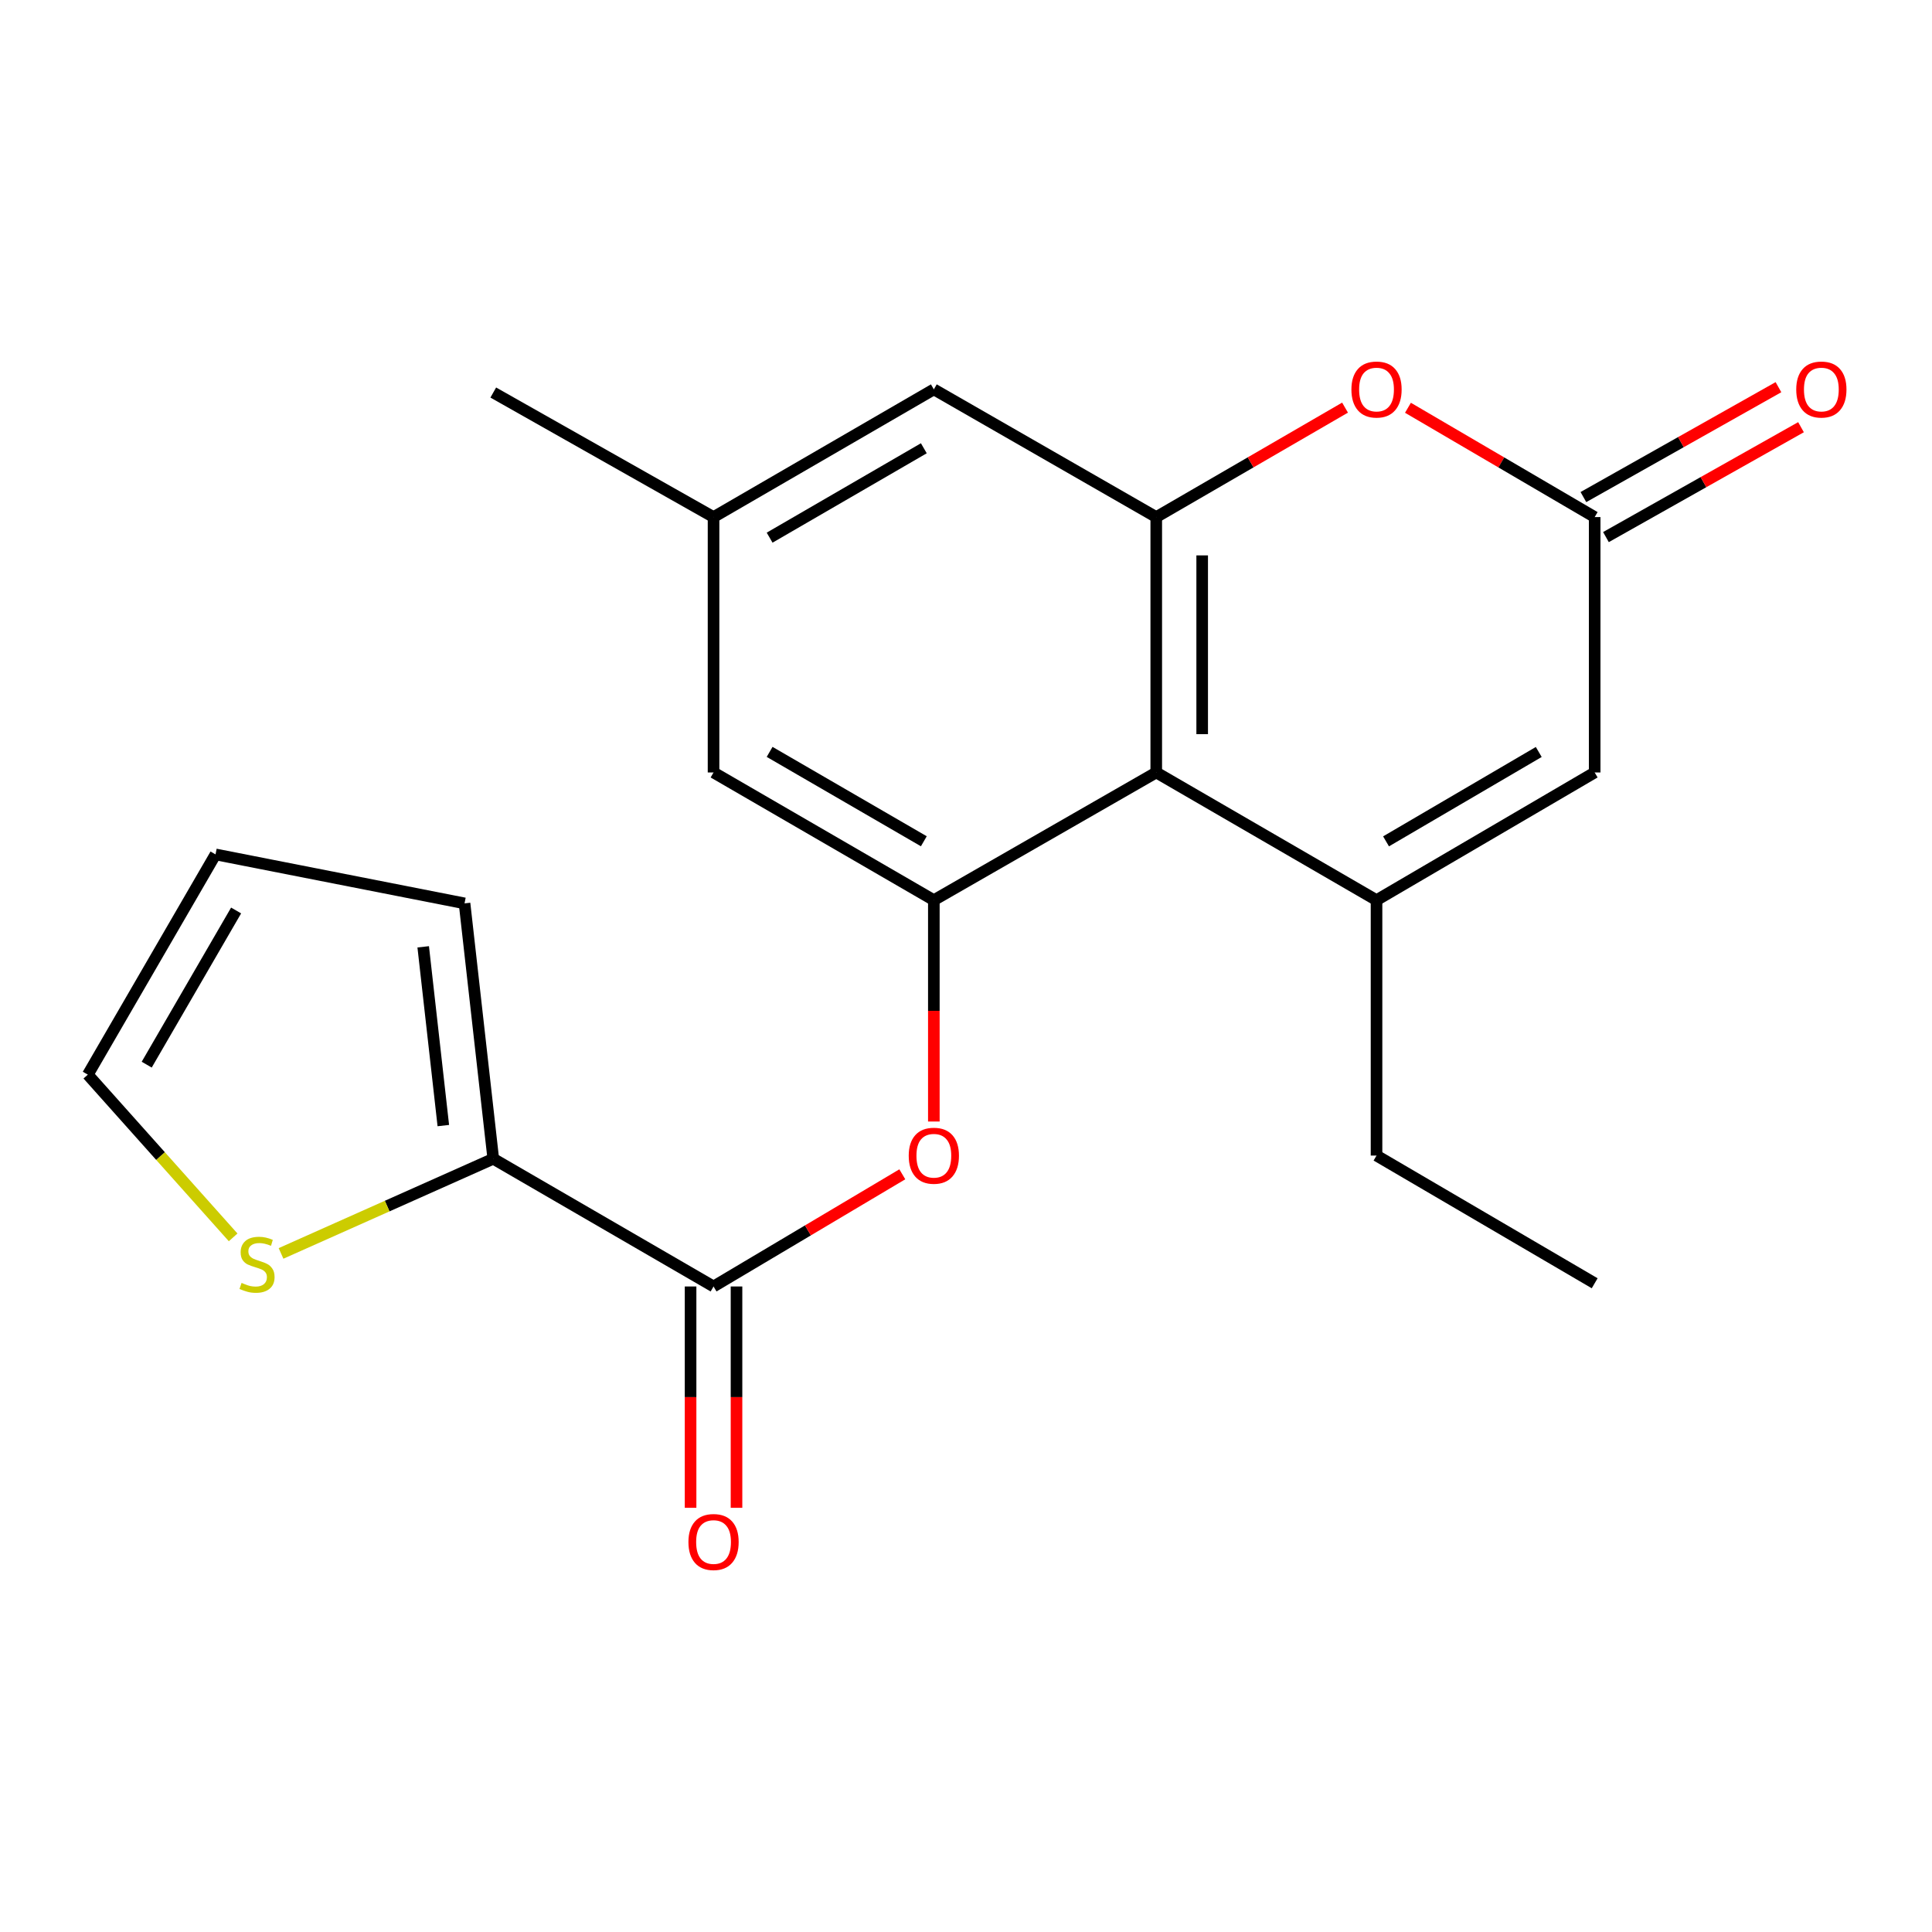 <?xml version='1.0' encoding='iso-8859-1'?>
<svg version='1.1' baseProfile='full'
              xmlns='http://www.w3.org/2000/svg'
                      xmlns:rdkit='http://www.rdkit.org/xml'
                      xmlns:xlink='http://www.w3.org/1999/xlink'
                  xml:space='preserve'
width='1000px' height='1000px' viewBox='0 0 1000 1000'>
<!-- END OF HEADER -->
<rect style='opacity:1.0;fill:#FFFFFF;stroke:none' width='1000' height='1000' x='0' y='0'> </rect>
<path class='bond-0' d='M 712.487,465.921 L 598.475,399.828' style='fill:none;fill-rule:evenodd;stroke:#000000;stroke-width:6px;stroke-linecap:butt;stroke-linejoin:miter;stroke-opacity:1' />
<path class='bond-6' d='M 712.487,465.921 L 825.402,399.828' style='fill:none;fill-rule:evenodd;stroke:#000000;stroke-width:6px;stroke-linecap:butt;stroke-linejoin:miter;stroke-opacity:1' />
<path class='bond-6' d='M 717.414,435.489 L 796.455,389.224' style='fill:none;fill-rule:evenodd;stroke:#000000;stroke-width:6px;stroke-linecap:butt;stroke-linejoin:miter;stroke-opacity:1' />
<path class='bond-18' d='M 712.487,465.921 L 712.487,598.121' style='fill:none;fill-rule:evenodd;stroke:#000000;stroke-width:6px;stroke-linecap:butt;stroke-linejoin:miter;stroke-opacity:1' />
<path class='bond-1' d='M 598.475,399.828 L 598.475,267.642' style='fill:none;fill-rule:evenodd;stroke:#000000;stroke-width:6px;stroke-linecap:butt;stroke-linejoin:miter;stroke-opacity:1' />
<path class='bond-1' d='M 622.249,380.001 L 622.249,287.47' style='fill:none;fill-rule:evenodd;stroke:#000000;stroke-width:6px;stroke-linecap:butt;stroke-linejoin:miter;stroke-opacity:1' />
<path class='bond-2' d='M 598.475,399.828 L 483.354,465.921' style='fill:none;fill-rule:evenodd;stroke:#000000;stroke-width:6px;stroke-linecap:butt;stroke-linejoin:miter;stroke-opacity:1' />
<path class='bond-10' d='M 598.475,267.642 L 483.354,201.536' style='fill:none;fill-rule:evenodd;stroke:#000000;stroke-width:6px;stroke-linecap:butt;stroke-linejoin:miter;stroke-opacity:1' />
<path class='bond-21' d='M 598.475,267.642 L 647.334,239.313' style='fill:none;fill-rule:evenodd;stroke:#000000;stroke-width:6px;stroke-linecap:butt;stroke-linejoin:miter;stroke-opacity:1' />
<path class='bond-21' d='M 647.334,239.313 L 696.192,210.984' style='fill:none;fill-rule:evenodd;stroke:#FF0000;stroke-width:6px;stroke-linecap:butt;stroke-linejoin:miter;stroke-opacity:1' />
<path class='bond-7' d='M 483.354,465.921 L 483.354,523.209' style='fill:none;fill-rule:evenodd;stroke:#000000;stroke-width:6px;stroke-linecap:butt;stroke-linejoin:miter;stroke-opacity:1' />
<path class='bond-7' d='M 483.354,523.209 L 483.354,580.496' style='fill:none;fill-rule:evenodd;stroke:#FF0000;stroke-width:6px;stroke-linecap:butt;stroke-linejoin:miter;stroke-opacity:1' />
<path class='bond-11' d='M 483.354,465.921 L 369.329,399.828' style='fill:none;fill-rule:evenodd;stroke:#000000;stroke-width:6px;stroke-linecap:butt;stroke-linejoin:miter;stroke-opacity:1' />
<path class='bond-11' d='M 478.172,435.439 L 398.355,389.173' style='fill:none;fill-rule:evenodd;stroke:#000000;stroke-width:6px;stroke-linecap:butt;stroke-linejoin:miter;stroke-opacity:1' />
<path class='bond-3' d='M 728.758,211.062 L 777.08,239.352' style='fill:none;fill-rule:evenodd;stroke:#FF0000;stroke-width:6px;stroke-linecap:butt;stroke-linejoin:miter;stroke-opacity:1' />
<path class='bond-3' d='M 777.08,239.352 L 825.402,267.642' style='fill:none;fill-rule:evenodd;stroke:#000000;stroke-width:6px;stroke-linecap:butt;stroke-linejoin:miter;stroke-opacity:1' />
<path class='bond-4' d='M 369.329,665.878 L 418.183,636.847' style='fill:none;fill-rule:evenodd;stroke:#000000;stroke-width:6px;stroke-linecap:butt;stroke-linejoin:miter;stroke-opacity:1' />
<path class='bond-4' d='M 418.183,636.847 L 467.038,607.816' style='fill:none;fill-rule:evenodd;stroke:#FF0000;stroke-width:6px;stroke-linecap:butt;stroke-linejoin:miter;stroke-opacity:1' />
<path class='bond-8' d='M 369.329,665.878 L 255.317,599.772' style='fill:none;fill-rule:evenodd;stroke:#000000;stroke-width:6px;stroke-linecap:butt;stroke-linejoin:miter;stroke-opacity:1' />
<path class='bond-13' d='M 357.442,665.878 L 357.442,723.159' style='fill:none;fill-rule:evenodd;stroke:#000000;stroke-width:6px;stroke-linecap:butt;stroke-linejoin:miter;stroke-opacity:1' />
<path class='bond-13' d='M 357.442,723.159 L 357.442,780.439' style='fill:none;fill-rule:evenodd;stroke:#FF0000;stroke-width:6px;stroke-linecap:butt;stroke-linejoin:miter;stroke-opacity:1' />
<path class='bond-13' d='M 381.216,665.878 L 381.216,723.159' style='fill:none;fill-rule:evenodd;stroke:#000000;stroke-width:6px;stroke-linecap:butt;stroke-linejoin:miter;stroke-opacity:1' />
<path class='bond-13' d='M 381.216,723.159 L 381.216,780.439' style='fill:none;fill-rule:evenodd;stroke:#FF0000;stroke-width:6px;stroke-linecap:butt;stroke-linejoin:miter;stroke-opacity:1' />
<path class='bond-5' d='M 825.402,267.642 L 825.402,399.828' style='fill:none;fill-rule:evenodd;stroke:#000000;stroke-width:6px;stroke-linecap:butt;stroke-linejoin:miter;stroke-opacity:1' />
<path class='bond-14' d='M 831.237,277.999 L 881.718,249.557' style='fill:none;fill-rule:evenodd;stroke:#000000;stroke-width:6px;stroke-linecap:butt;stroke-linejoin:miter;stroke-opacity:1' />
<path class='bond-14' d='M 881.718,249.557 L 932.198,221.114' style='fill:none;fill-rule:evenodd;stroke:#FF0000;stroke-width:6px;stroke-linecap:butt;stroke-linejoin:miter;stroke-opacity:1' />
<path class='bond-14' d='M 819.567,257.286 L 870.047,228.844' style='fill:none;fill-rule:evenodd;stroke:#000000;stroke-width:6px;stroke-linecap:butt;stroke-linejoin:miter;stroke-opacity:1' />
<path class='bond-14' d='M 870.047,228.844 L 920.527,200.401' style='fill:none;fill-rule:evenodd;stroke:#FF0000;stroke-width:6px;stroke-linecap:butt;stroke-linejoin:miter;stroke-opacity:1' />
<path class='bond-9' d='M 255.317,599.772 L 200.391,624.268' style='fill:none;fill-rule:evenodd;stroke:#000000;stroke-width:6px;stroke-linecap:butt;stroke-linejoin:miter;stroke-opacity:1' />
<path class='bond-9' d='M 200.391,624.268 L 145.464,648.765' style='fill:none;fill-rule:evenodd;stroke:#CCCC00;stroke-width:6px;stroke-linecap:butt;stroke-linejoin:miter;stroke-opacity:1' />
<path class='bond-12' d='M 255.317,599.772 L 240.445,467.586' style='fill:none;fill-rule:evenodd;stroke:#000000;stroke-width:6px;stroke-linecap:butt;stroke-linejoin:miter;stroke-opacity:1' />
<path class='bond-12' d='M 229.461,582.602 L 219.05,490.072' style='fill:none;fill-rule:evenodd;stroke:#000000;stroke-width:6px;stroke-linecap:butt;stroke-linejoin:miter;stroke-opacity:1' />
<path class='bond-15' d='M 120.67,640.46 L 83.062,598.349' style='fill:none;fill-rule:evenodd;stroke:#CCCC00;stroke-width:6px;stroke-linecap:butt;stroke-linejoin:miter;stroke-opacity:1' />
<path class='bond-15' d='M 83.062,598.349 L 45.455,556.238' style='fill:none;fill-rule:evenodd;stroke:#000000;stroke-width:6px;stroke-linecap:butt;stroke-linejoin:miter;stroke-opacity:1' />
<path class='bond-22' d='M 483.354,201.536 L 369.329,267.642' style='fill:none;fill-rule:evenodd;stroke:#000000;stroke-width:6px;stroke-linecap:butt;stroke-linejoin:miter;stroke-opacity:1' />
<path class='bond-22' d='M 478.174,232.02 L 398.357,278.294' style='fill:none;fill-rule:evenodd;stroke:#000000;stroke-width:6px;stroke-linecap:butt;stroke-linejoin:miter;stroke-opacity:1' />
<path class='bond-16' d='M 369.329,399.828 L 369.329,267.642' style='fill:none;fill-rule:evenodd;stroke:#000000;stroke-width:6px;stroke-linecap:butt;stroke-linejoin:miter;stroke-opacity:1' />
<path class='bond-17' d='M 240.445,467.586 L 111.561,442.239' style='fill:none;fill-rule:evenodd;stroke:#000000;stroke-width:6px;stroke-linecap:butt;stroke-linejoin:miter;stroke-opacity:1' />
<path class='bond-23' d='M 45.455,556.238 L 111.561,442.239' style='fill:none;fill-rule:evenodd;stroke:#000000;stroke-width:6px;stroke-linecap:butt;stroke-linejoin:miter;stroke-opacity:1' />
<path class='bond-23' d='M 75.937,551.065 L 122.211,471.266' style='fill:none;fill-rule:evenodd;stroke:#000000;stroke-width:6px;stroke-linecap:butt;stroke-linejoin:miter;stroke-opacity:1' />
<path class='bond-19' d='M 369.329,267.642 L 255.317,203.174' style='fill:none;fill-rule:evenodd;stroke:#000000;stroke-width:6px;stroke-linecap:butt;stroke-linejoin:miter;stroke-opacity:1' />
<path class='bond-20' d='M 712.487,598.121 L 825.402,664.214' style='fill:none;fill-rule:evenodd;stroke:#000000;stroke-width:6px;stroke-linecap:butt;stroke-linejoin:miter;stroke-opacity:1' />
<path  class='atom-4' d='M 699.487 201.616
Q 699.487 194.816, 702.847 191.016
Q 706.207 187.216, 712.487 187.216
Q 718.767 187.216, 722.127 191.016
Q 725.487 194.816, 725.487 201.616
Q 725.487 208.496, 722.087 212.416
Q 718.687 216.296, 712.487 216.296
Q 706.247 216.296, 702.847 212.416
Q 699.487 208.536, 699.487 201.616
M 712.487 213.096
Q 716.807 213.096, 719.127 210.216
Q 721.487 207.296, 721.487 201.616
Q 721.487 196.056, 719.127 193.256
Q 716.807 190.416, 712.487 190.416
Q 708.167 190.416, 705.807 193.216
Q 703.487 196.016, 703.487 201.616
Q 703.487 207.336, 705.807 210.216
Q 708.167 213.096, 712.487 213.096
' fill='#FF0000'/>
<path  class='atom-8' d='M 470.354 598.201
Q 470.354 591.401, 473.714 587.601
Q 477.074 583.801, 483.354 583.801
Q 489.634 583.801, 492.994 587.601
Q 496.354 591.401, 496.354 598.201
Q 496.354 605.081, 492.954 609.001
Q 489.554 612.881, 483.354 612.881
Q 477.114 612.881, 473.714 609.001
Q 470.354 605.121, 470.354 598.201
M 483.354 609.681
Q 487.674 609.681, 489.994 606.801
Q 492.354 603.881, 492.354 598.201
Q 492.354 592.641, 489.994 589.841
Q 487.674 587.001, 483.354 587.001
Q 479.034 587.001, 476.674 589.801
Q 474.354 592.601, 474.354 598.201
Q 474.354 603.921, 476.674 606.801
Q 479.034 609.681, 483.354 609.681
' fill='#FF0000'/>
<path  class='atom-10' d='M 125.037 664.028
Q 125.357 664.148, 126.677 664.708
Q 127.997 665.268, 129.437 665.628
Q 130.917 665.948, 132.357 665.948
Q 135.037 665.948, 136.597 664.668
Q 138.157 663.348, 138.157 661.068
Q 138.157 659.508, 137.357 658.548
Q 136.597 657.588, 135.397 657.068
Q 134.197 656.548, 132.197 655.948
Q 129.677 655.188, 128.157 654.468
Q 126.677 653.748, 125.597 652.228
Q 124.557 650.708, 124.557 648.148
Q 124.557 644.588, 126.957 642.388
Q 129.397 640.188, 134.197 640.188
Q 137.477 640.188, 141.197 641.748
L 140.277 644.828
Q 136.877 643.428, 134.317 643.428
Q 131.557 643.428, 130.037 644.588
Q 128.517 645.708, 128.557 647.668
Q 128.557 649.188, 129.317 650.108
Q 130.117 651.028, 131.237 651.548
Q 132.397 652.068, 134.317 652.668
Q 136.877 653.468, 138.397 654.268
Q 139.917 655.068, 140.997 656.708
Q 142.117 658.308, 142.117 661.068
Q 142.117 664.988, 139.477 667.108
Q 136.877 669.188, 132.517 669.188
Q 129.997 669.188, 128.077 668.628
Q 126.197 668.108, 123.957 667.188
L 125.037 664.028
' fill='#CCCC00'/>
<path  class='atom-14' d='M 356.329 798.144
Q 356.329 791.344, 359.689 787.544
Q 363.049 783.744, 369.329 783.744
Q 375.609 783.744, 378.969 787.544
Q 382.329 791.344, 382.329 798.144
Q 382.329 805.024, 378.929 808.944
Q 375.529 812.824, 369.329 812.824
Q 363.089 812.824, 359.689 808.944
Q 356.329 805.064, 356.329 798.144
M 369.329 809.624
Q 373.649 809.624, 375.969 806.744
Q 378.329 803.824, 378.329 798.144
Q 378.329 792.584, 375.969 789.784
Q 373.649 786.944, 369.329 786.944
Q 365.009 786.944, 362.649 789.744
Q 360.329 792.544, 360.329 798.144
Q 360.329 803.864, 362.649 806.744
Q 365.009 809.624, 369.329 809.624
' fill='#FF0000'/>
<path  class='atom-15' d='M 929.729 201.616
Q 929.729 194.816, 933.089 191.016
Q 936.449 187.216, 942.729 187.216
Q 949.009 187.216, 952.369 191.016
Q 955.729 194.816, 955.729 201.616
Q 955.729 208.496, 952.329 212.416
Q 948.929 216.296, 942.729 216.296
Q 936.489 216.296, 933.089 212.416
Q 929.729 208.536, 929.729 201.616
M 942.729 213.096
Q 947.049 213.096, 949.369 210.216
Q 951.729 207.296, 951.729 201.616
Q 951.729 196.056, 949.369 193.256
Q 947.049 190.416, 942.729 190.416
Q 938.409 190.416, 936.049 193.216
Q 933.729 196.016, 933.729 201.616
Q 933.729 207.336, 936.049 210.216
Q 938.409 213.096, 942.729 213.096
' fill='#FF0000'/>
</svg>
